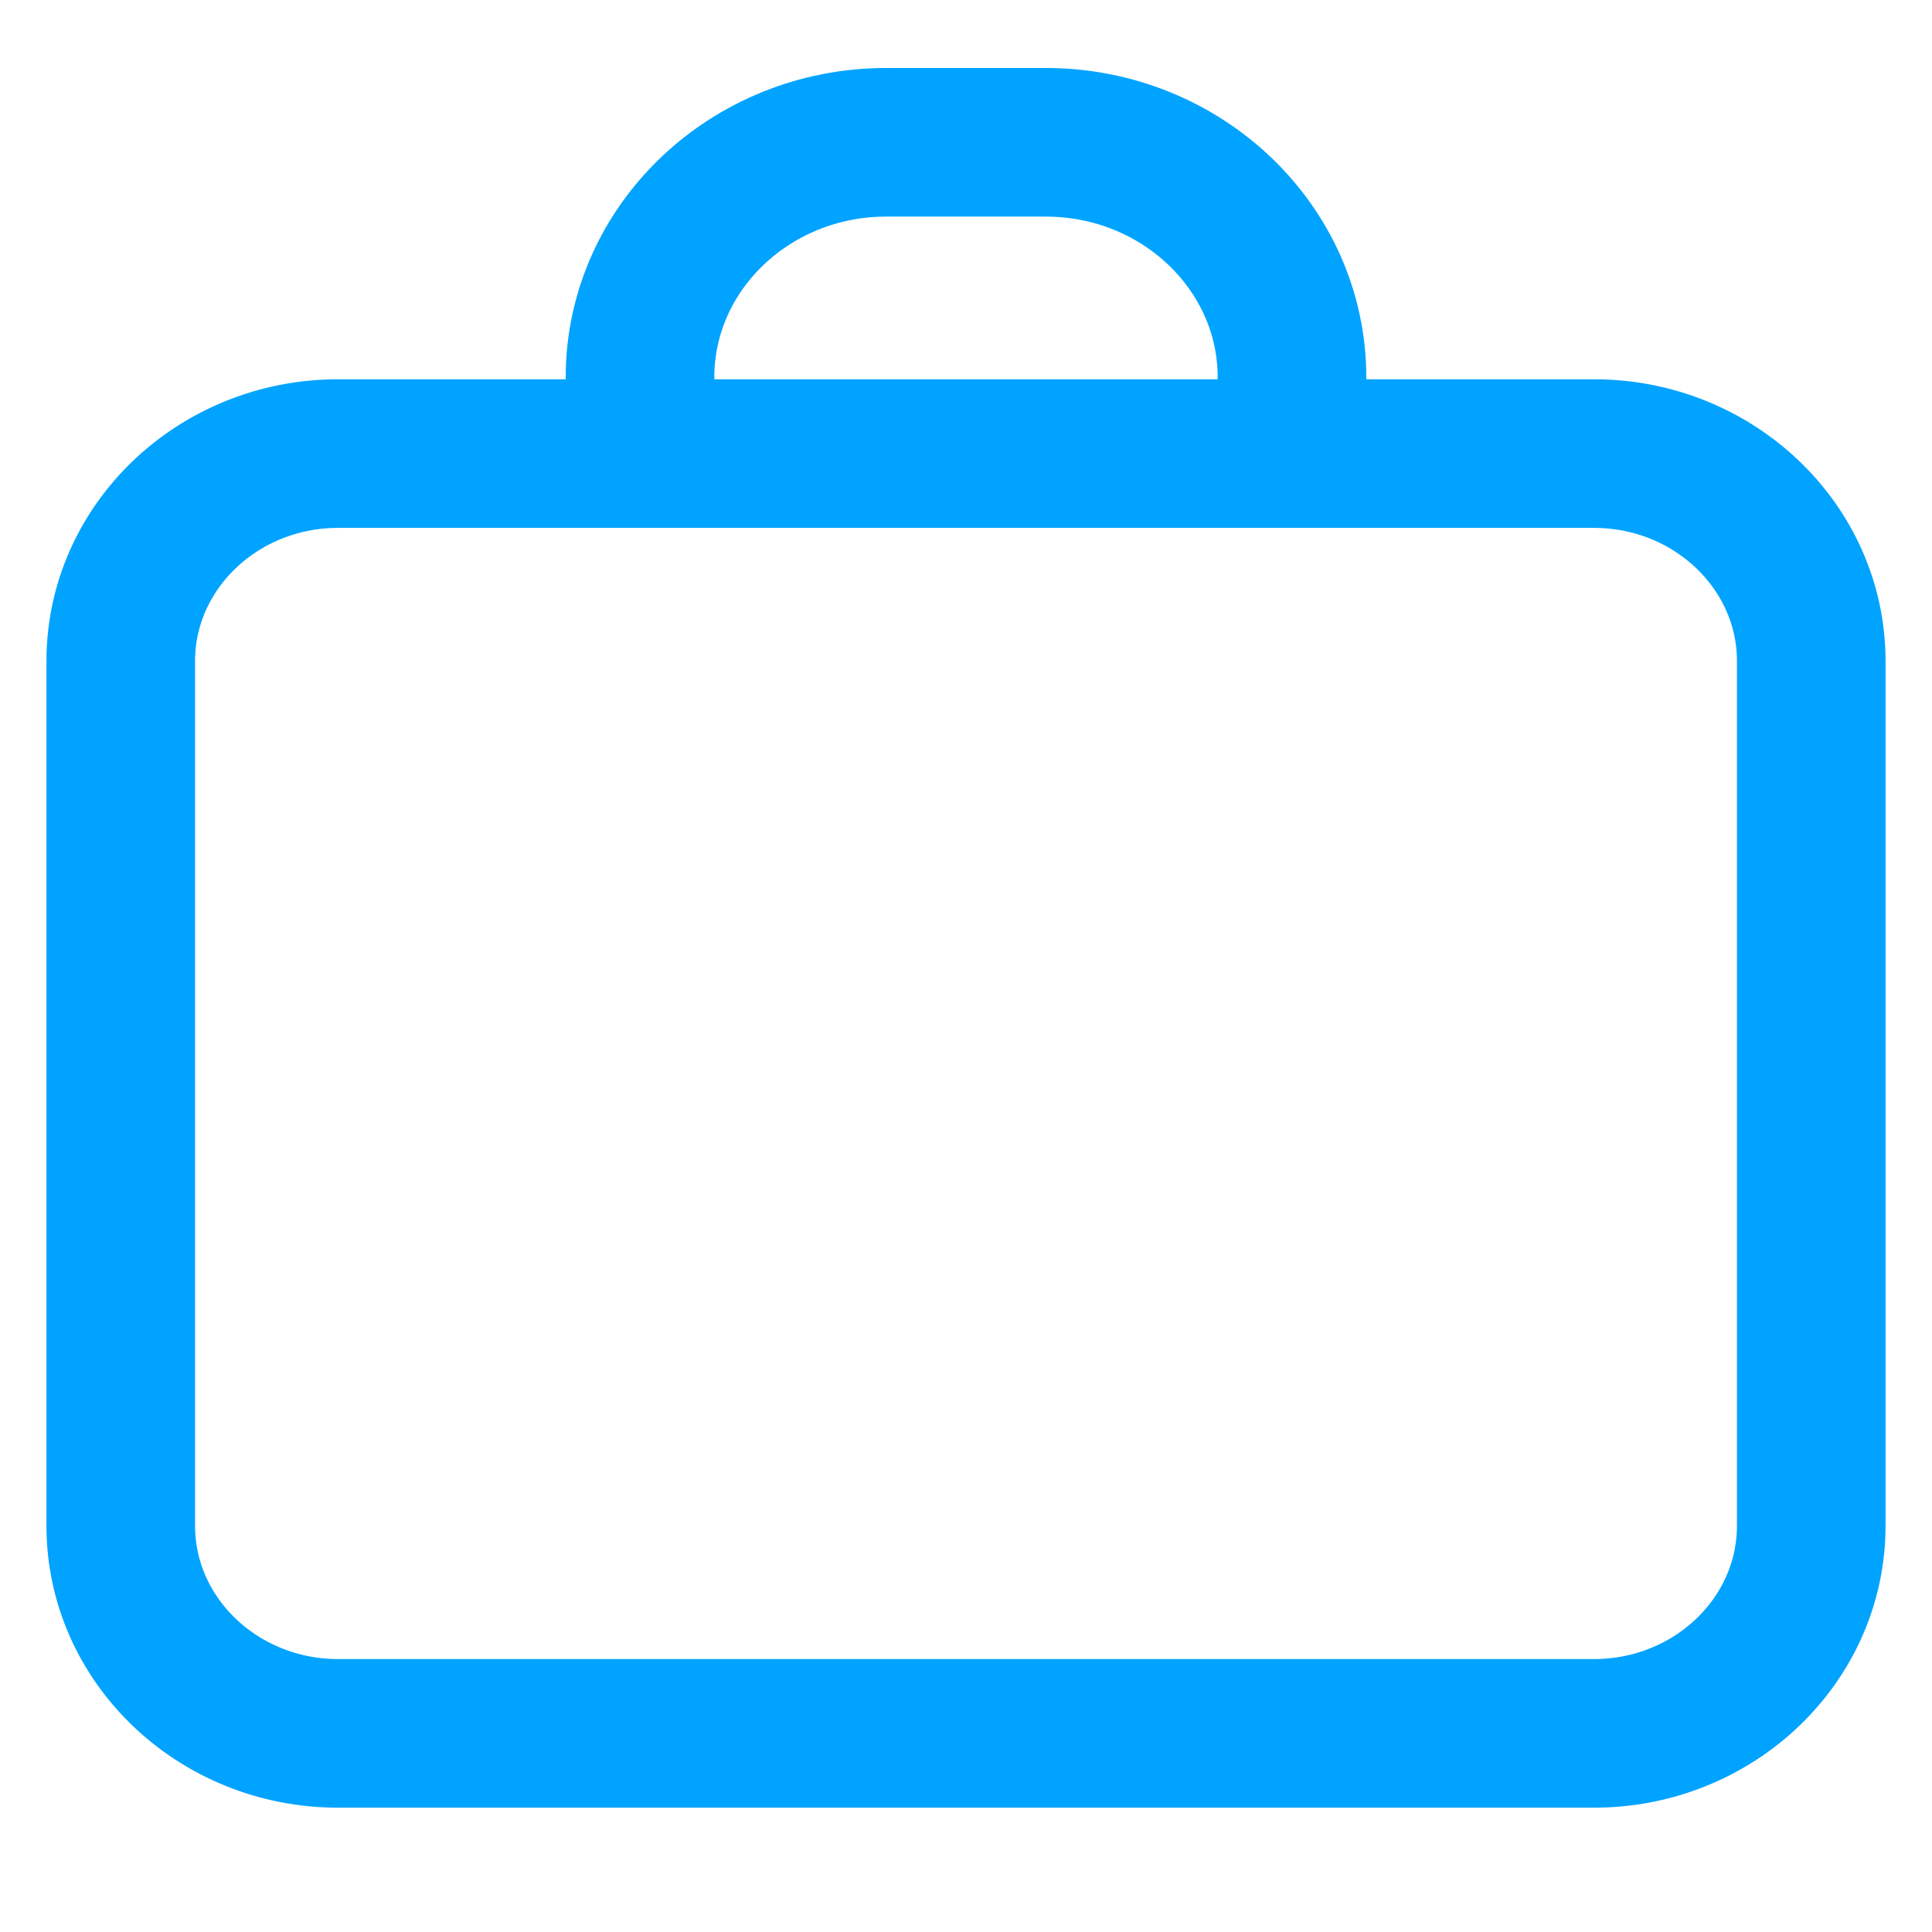 <svg width="26" height="26" viewBox="0 0 26 26" fill="none" xmlns="http://www.w3.org/2000/svg">
<path d="M17.387 6.104L17.387 5.078C17.387 3.334 15.901 1.915 14.074 1.915H11.925C10.099 1.915 8.613 3.334 8.613 5.078V6.104M17.387 6.104H21.45C23.063 6.104 24.375 7.357 24.375 8.897V20.534C24.375 22.074 23.063 23.327 21.45 23.327H4.55C2.937 23.327 1.625 22.074 1.625 20.534V8.897C1.625 7.357 2.937 6.104 4.55 6.104H8.613M17.387 6.104H8.613" stroke="#00A3FF" stroke-width="2"/>
</svg>
